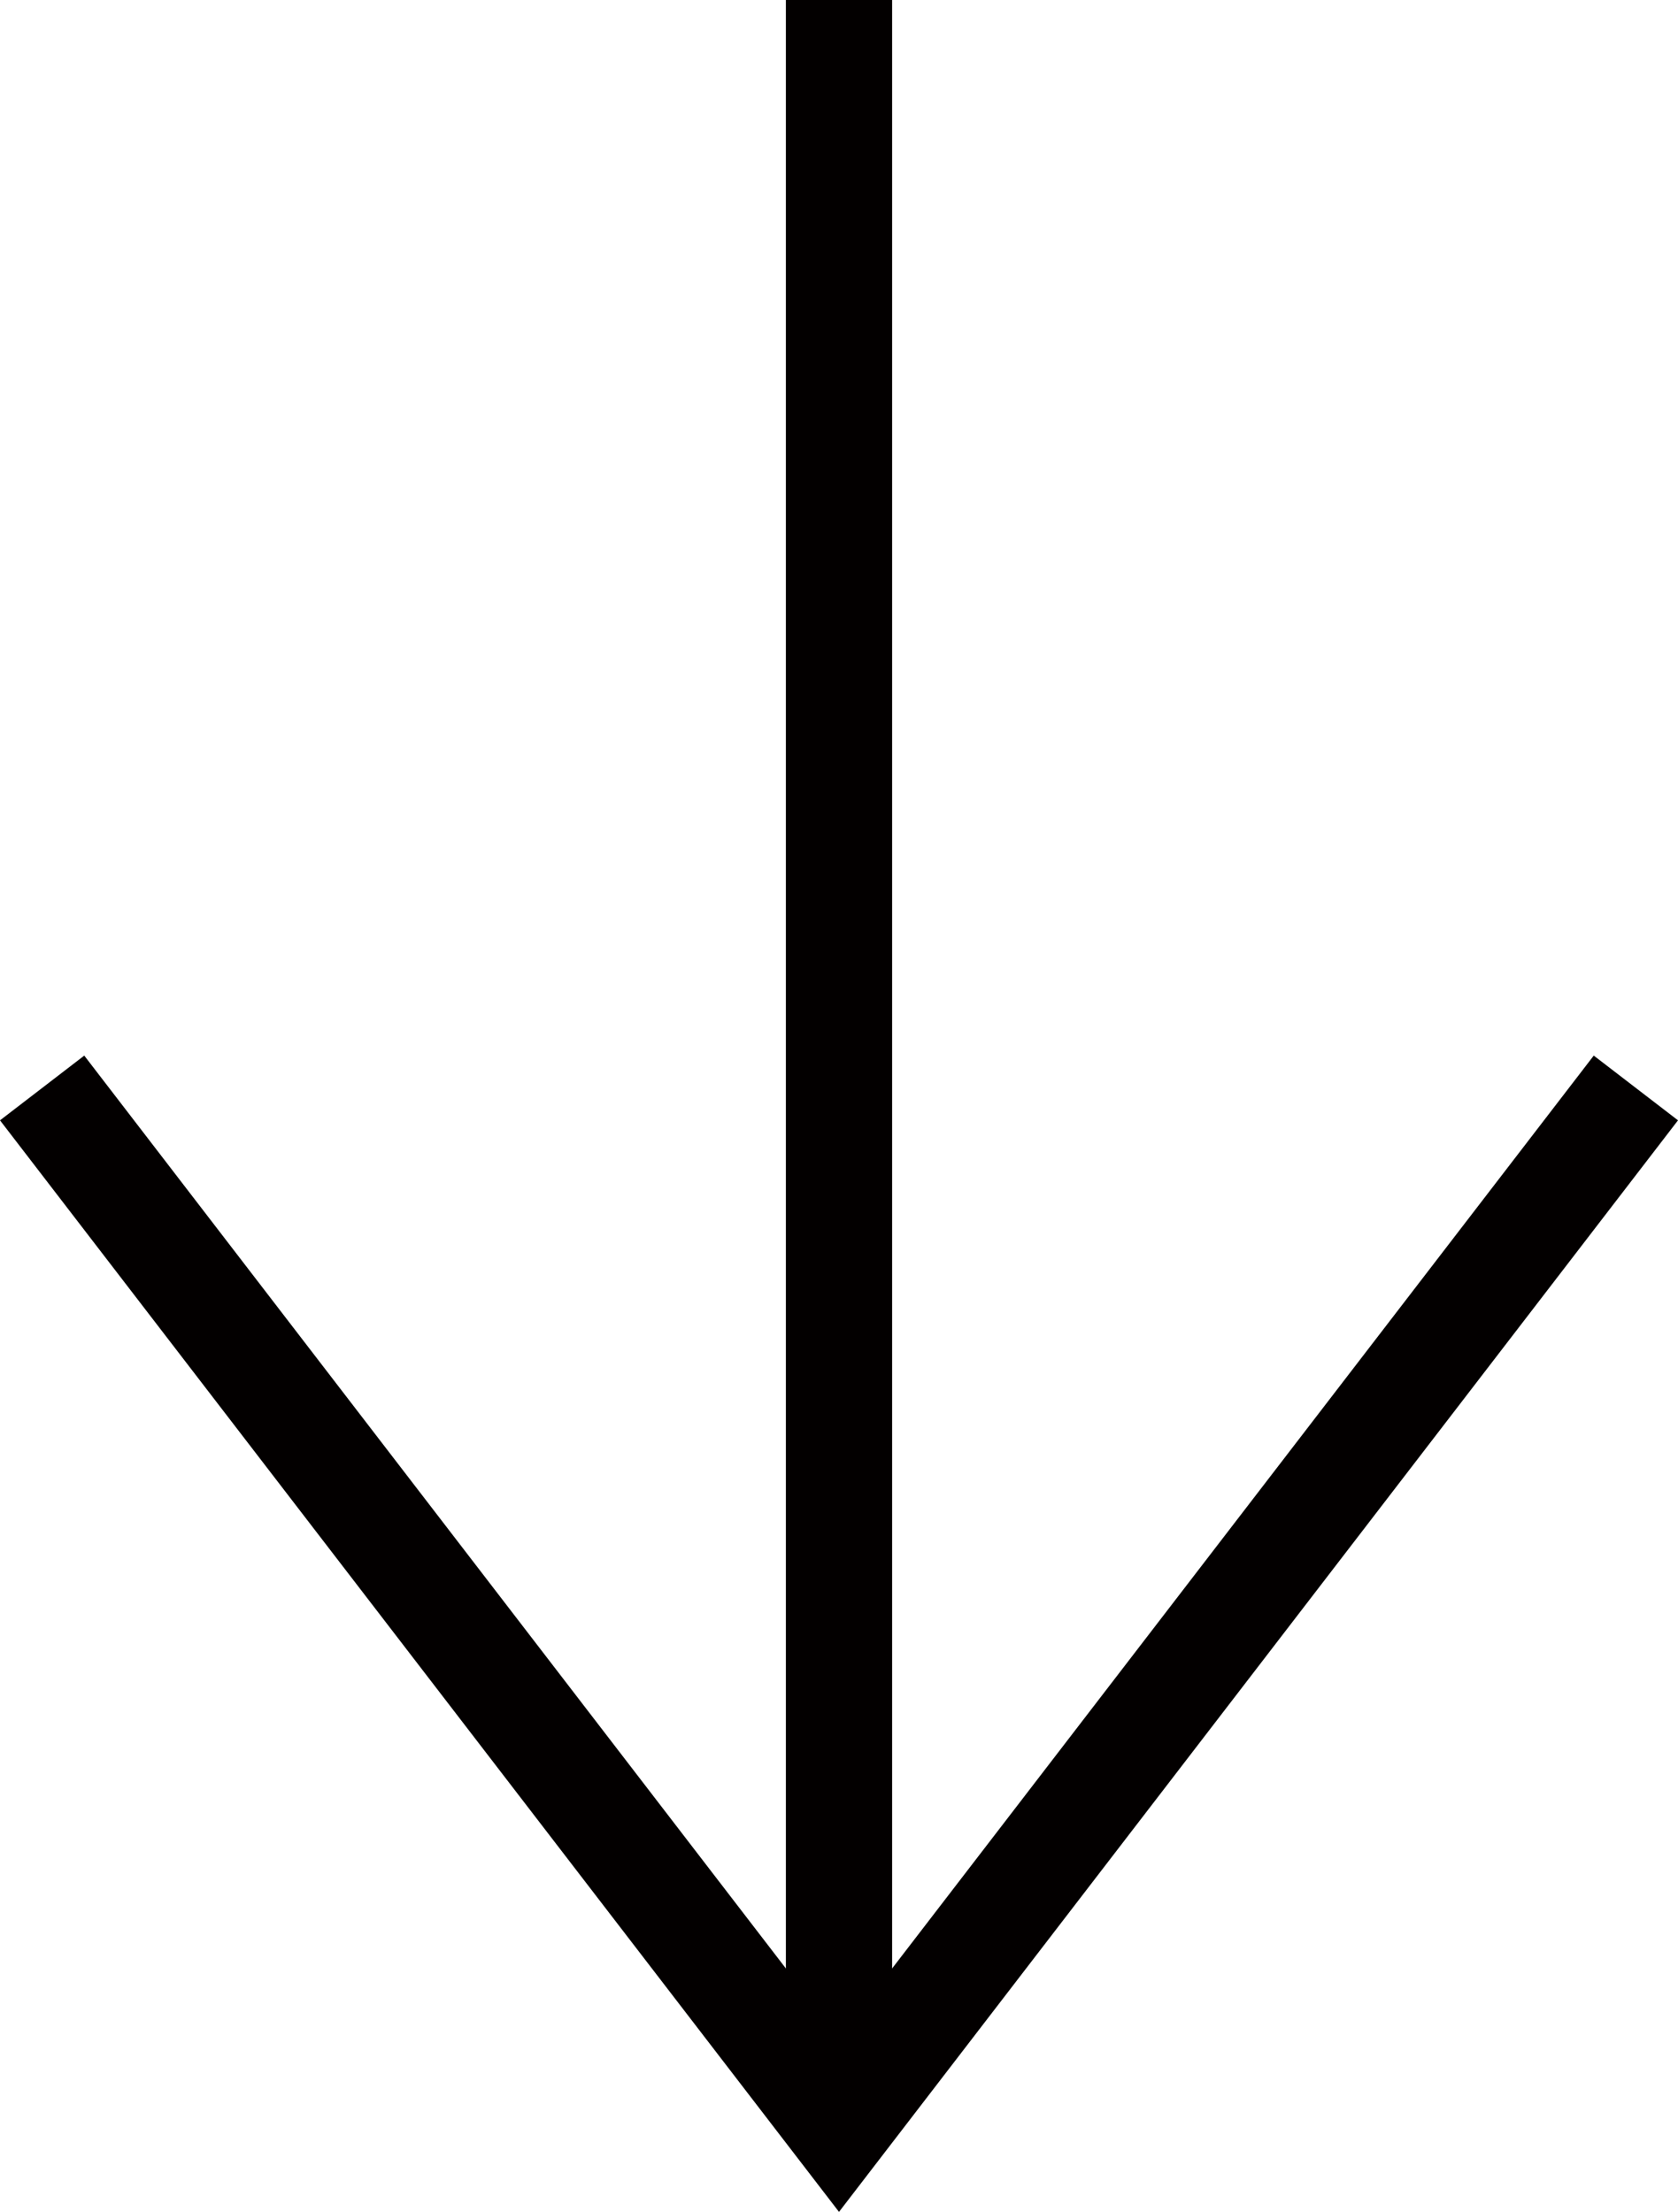 <svg xmlns="http://www.w3.org/2000/svg" width="31.586" height="41.641" viewBox="0 0 31.586 41.641">
  <g id="Gruppe_220" data-name="Gruppe 220" transform="translate(1917.145 2264.482) rotate(90)">
    <path id="Pfad_132" data-name="Pfad 132" d="M0,19.518,15,0,30,19.518" transform="translate(-2224.482 1886.352) rotate(90)" fill="none" stroke="#030000" stroke-width="2"/>
    <line id="Linie_16" data-name="Linie 16" x1="40" transform="translate(-2264.482 1901.352)" fill="none" stroke="#030000" stroke-width="2"/>
  </g>
</svg>

